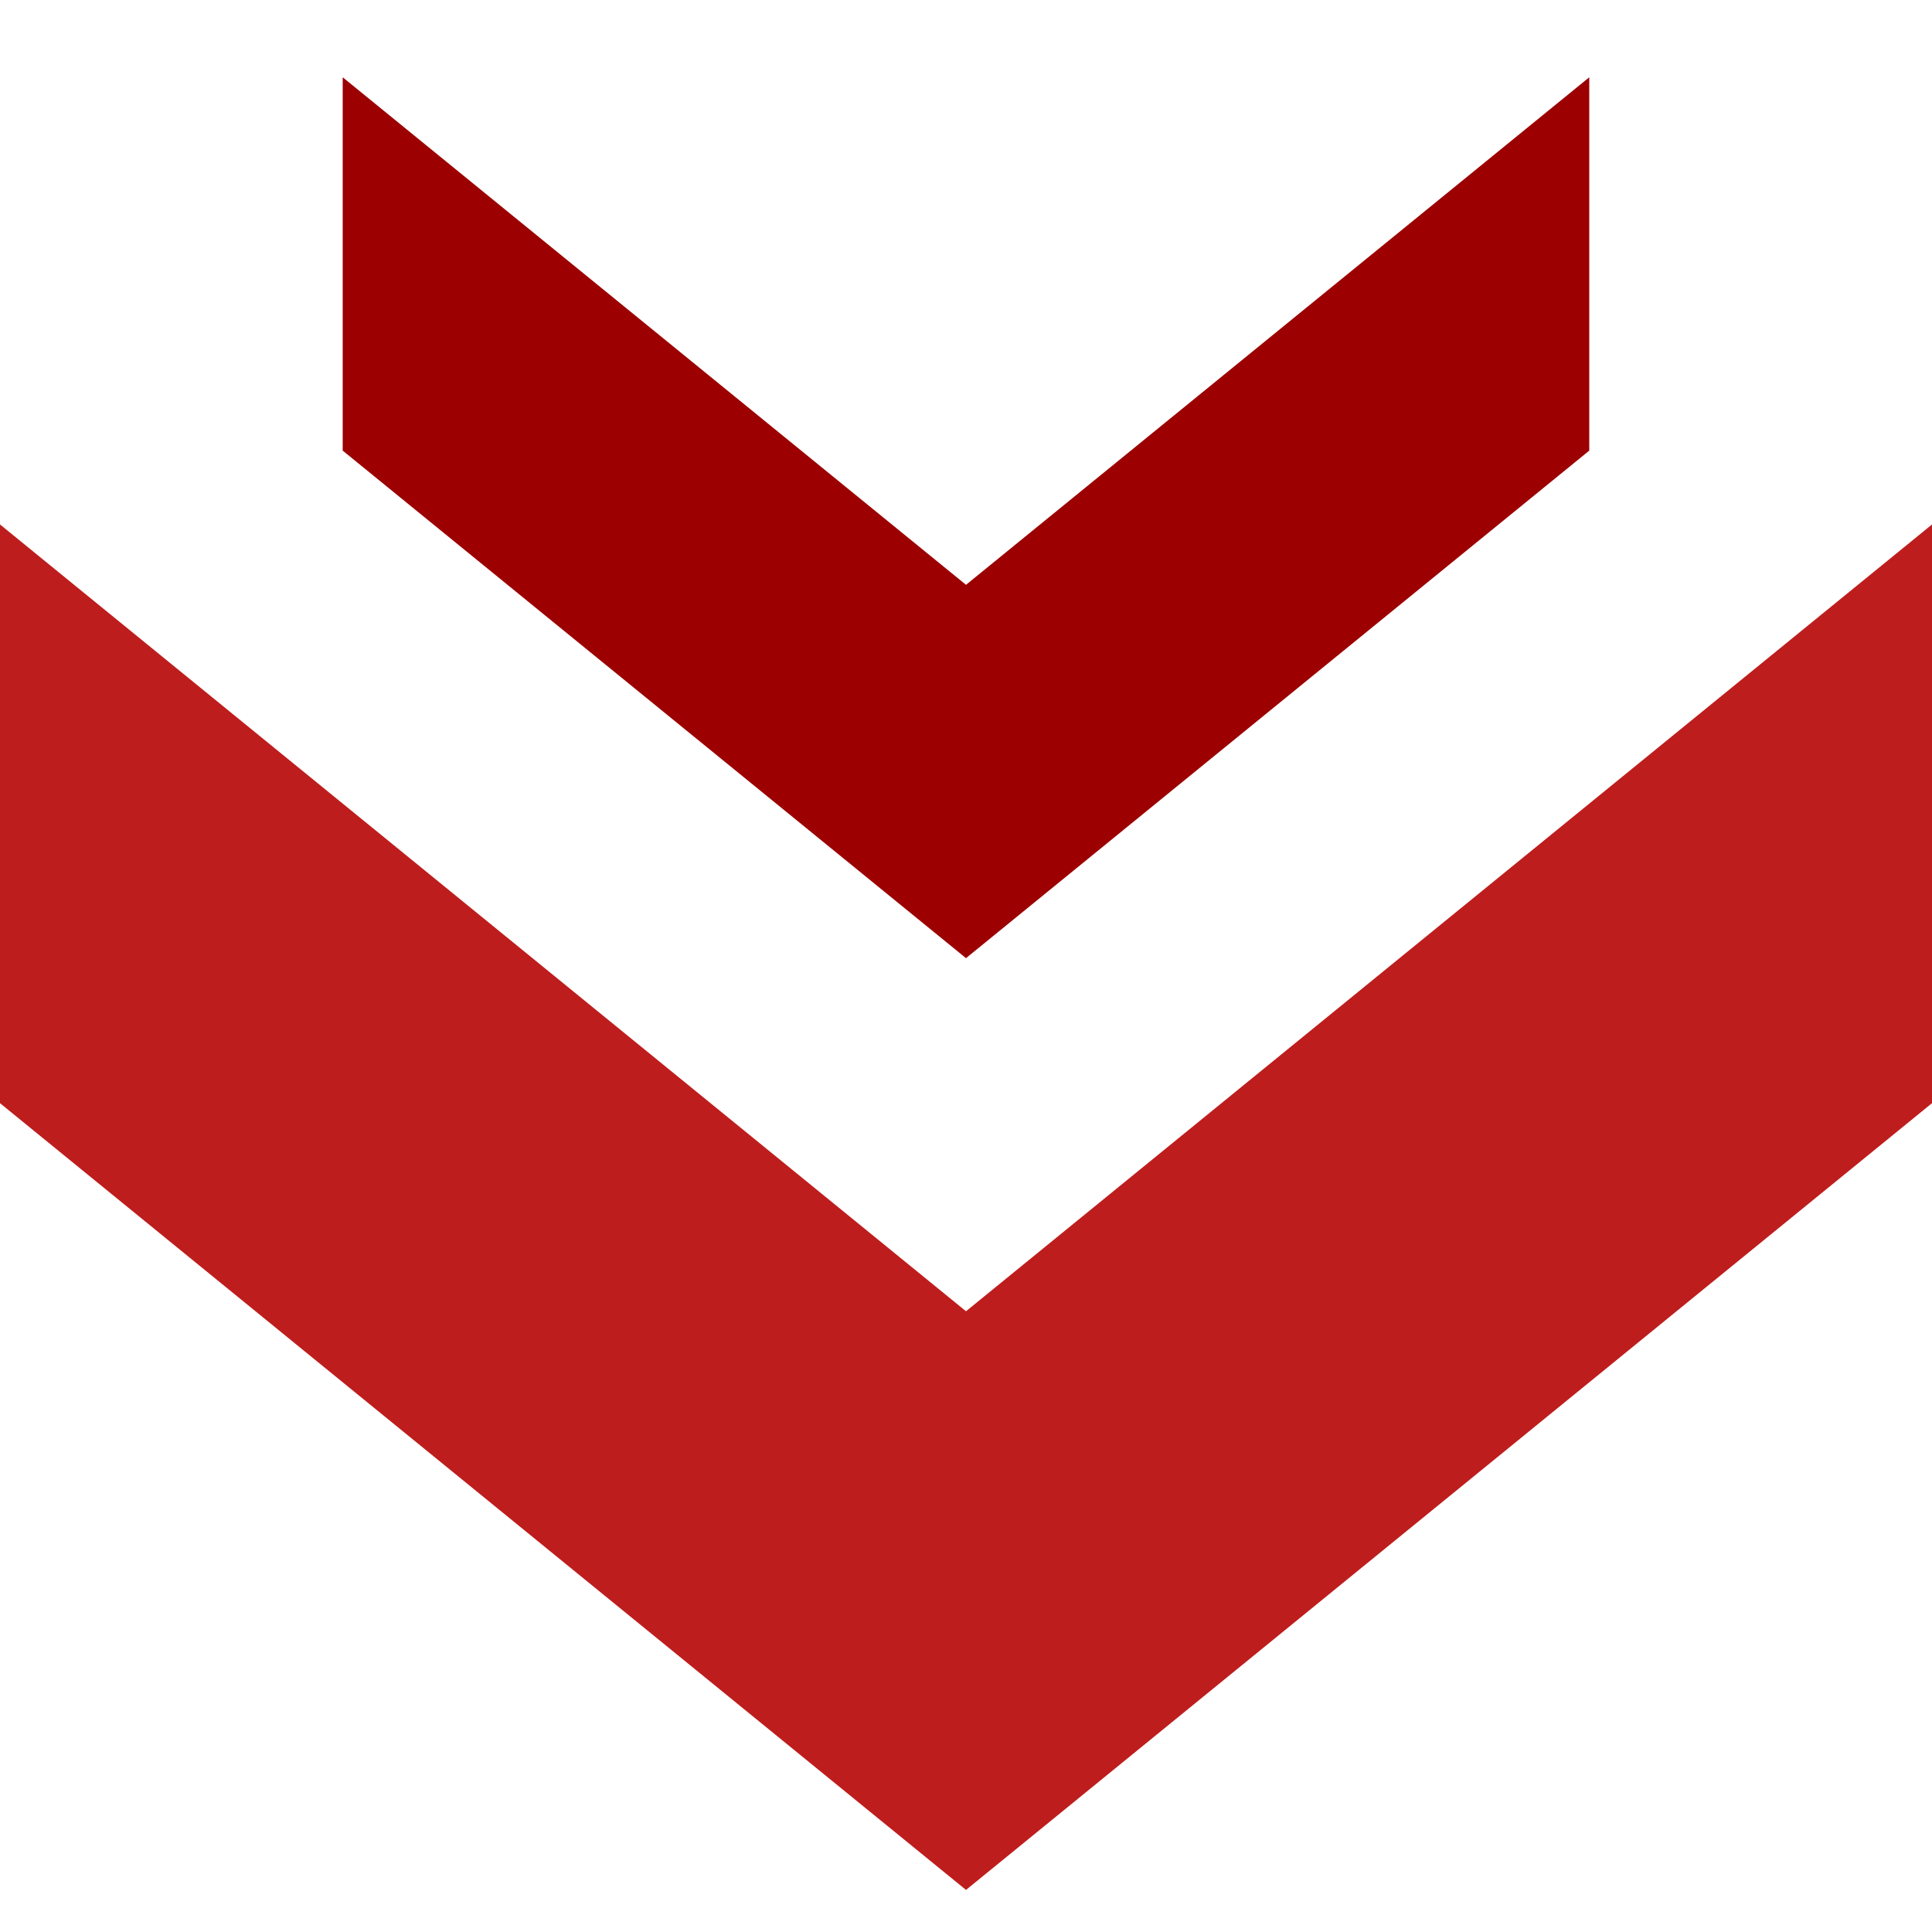 <?xml version="1.0" encoding="UTF-8"?>
<svg xmlns="http://www.w3.org/2000/svg" width="50" height="50" viewBox="0 0 50 50" fill="none">
  <path d="M8.869 11.662L8.869 2L25 15.135L41.13 2L41.13 11.662L25 24.797L8.869 11.662Z" fill="#9C0000"></path>
  <path d="M-6.54652e-07 28.55L0 13.573L25 33.935L50 13.573L50 28.55L25 48.911L-6.54652e-07 28.55Z" fill="#BE1D1D"></path>
</svg>
